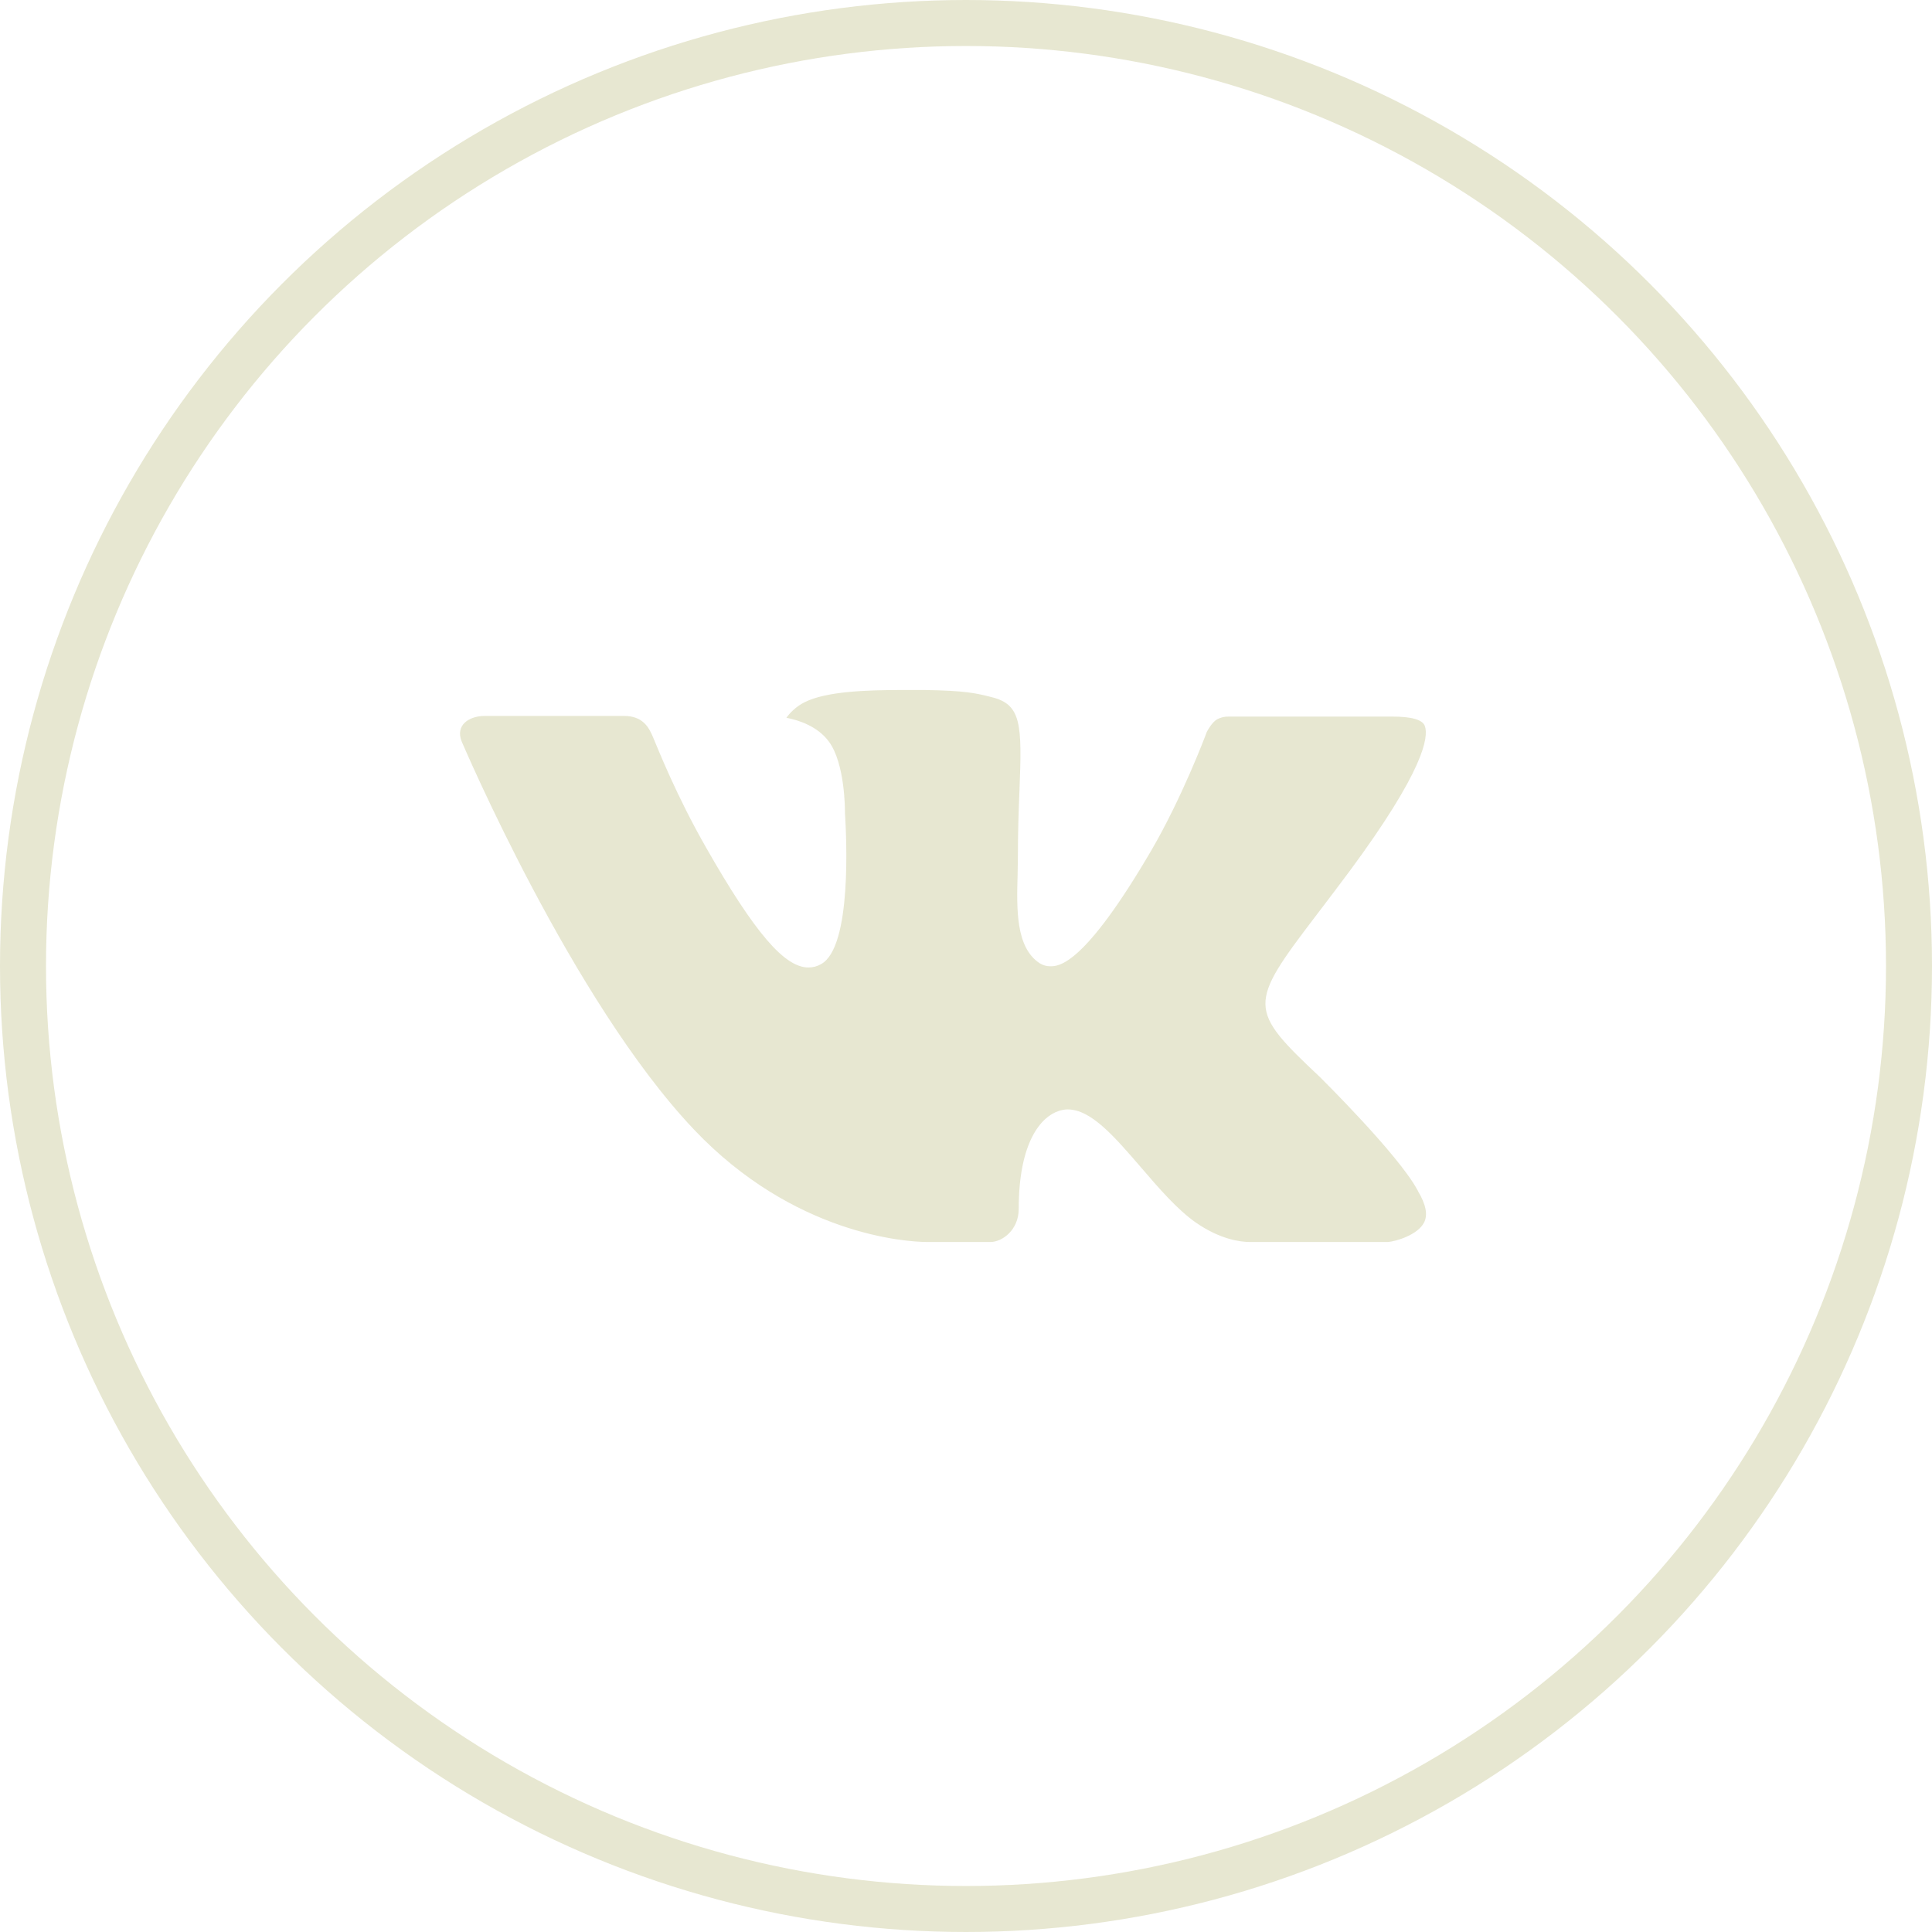 <svg width="42" height="42" viewBox="0 0 42 42" fill="none" xmlns="http://www.w3.org/2000/svg">
<path fill-rule="evenodd" clip-rule="evenodd" d="M28.692 23.412C28.692 23.412 30.39 25.088 30.81 25.863C30.818 25.875 30.825 25.887 30.829 25.9C31 26.187 31.042 26.411 30.958 26.577C30.816 26.851 30.337 26.988 30.174 27H27.173C26.964 27 26.529 26.945 26 26.58C25.596 26.298 25.194 25.833 24.804 25.378C24.222 24.704 23.719 24.118 23.21 24.118C23.146 24.118 23.082 24.129 23.021 24.15C22.636 24.271 22.146 24.82 22.146 26.282C22.146 26.74 21.785 27 21.532 27H20.158C19.689 27 17.251 26.836 15.089 24.558C12.44 21.768 10.061 16.172 10.038 16.123C9.89 15.761 10.201 15.564 10.537 15.564H13.567C13.973 15.564 14.106 15.809 14.198 16.03C14.305 16.282 14.702 17.294 15.353 18.431C16.407 20.28 17.055 21.032 17.573 21.032C17.67 21.033 17.766 21.008 17.85 20.959C18.526 20.587 18.4 18.174 18.369 17.676C18.369 17.58 18.368 16.598 18.021 16.124C17.773 15.784 17.351 15.652 17.096 15.604C17.164 15.505 17.309 15.354 17.495 15.264C17.958 15.034 18.795 15 19.625 15H20.086C20.987 15.013 21.22 15.07 21.548 15.153C22.207 15.311 22.22 15.738 22.162 17.192C22.145 17.608 22.128 18.076 22.128 18.627C22.128 18.745 22.122 18.876 22.122 19.009C22.102 19.755 22.076 20.596 22.603 20.941C22.672 20.984 22.751 21.006 22.831 21.006C23.014 21.006 23.561 21.006 25.044 18.461C25.695 17.337 26.2 16.012 26.234 15.912C26.264 15.856 26.352 15.7 26.459 15.637C26.535 15.597 26.62 15.576 26.707 15.578H30.271C30.66 15.578 30.924 15.637 30.975 15.784C31.061 16.022 30.958 16.75 29.331 18.949C29.057 19.316 28.816 19.633 28.605 19.91C27.13 21.845 27.13 21.942 28.692 23.412Z" fill="#E7E7D1"/>
<circle cx="21" cy="21" r="20.5" stroke="#E7E7D1"/>
</svg>
